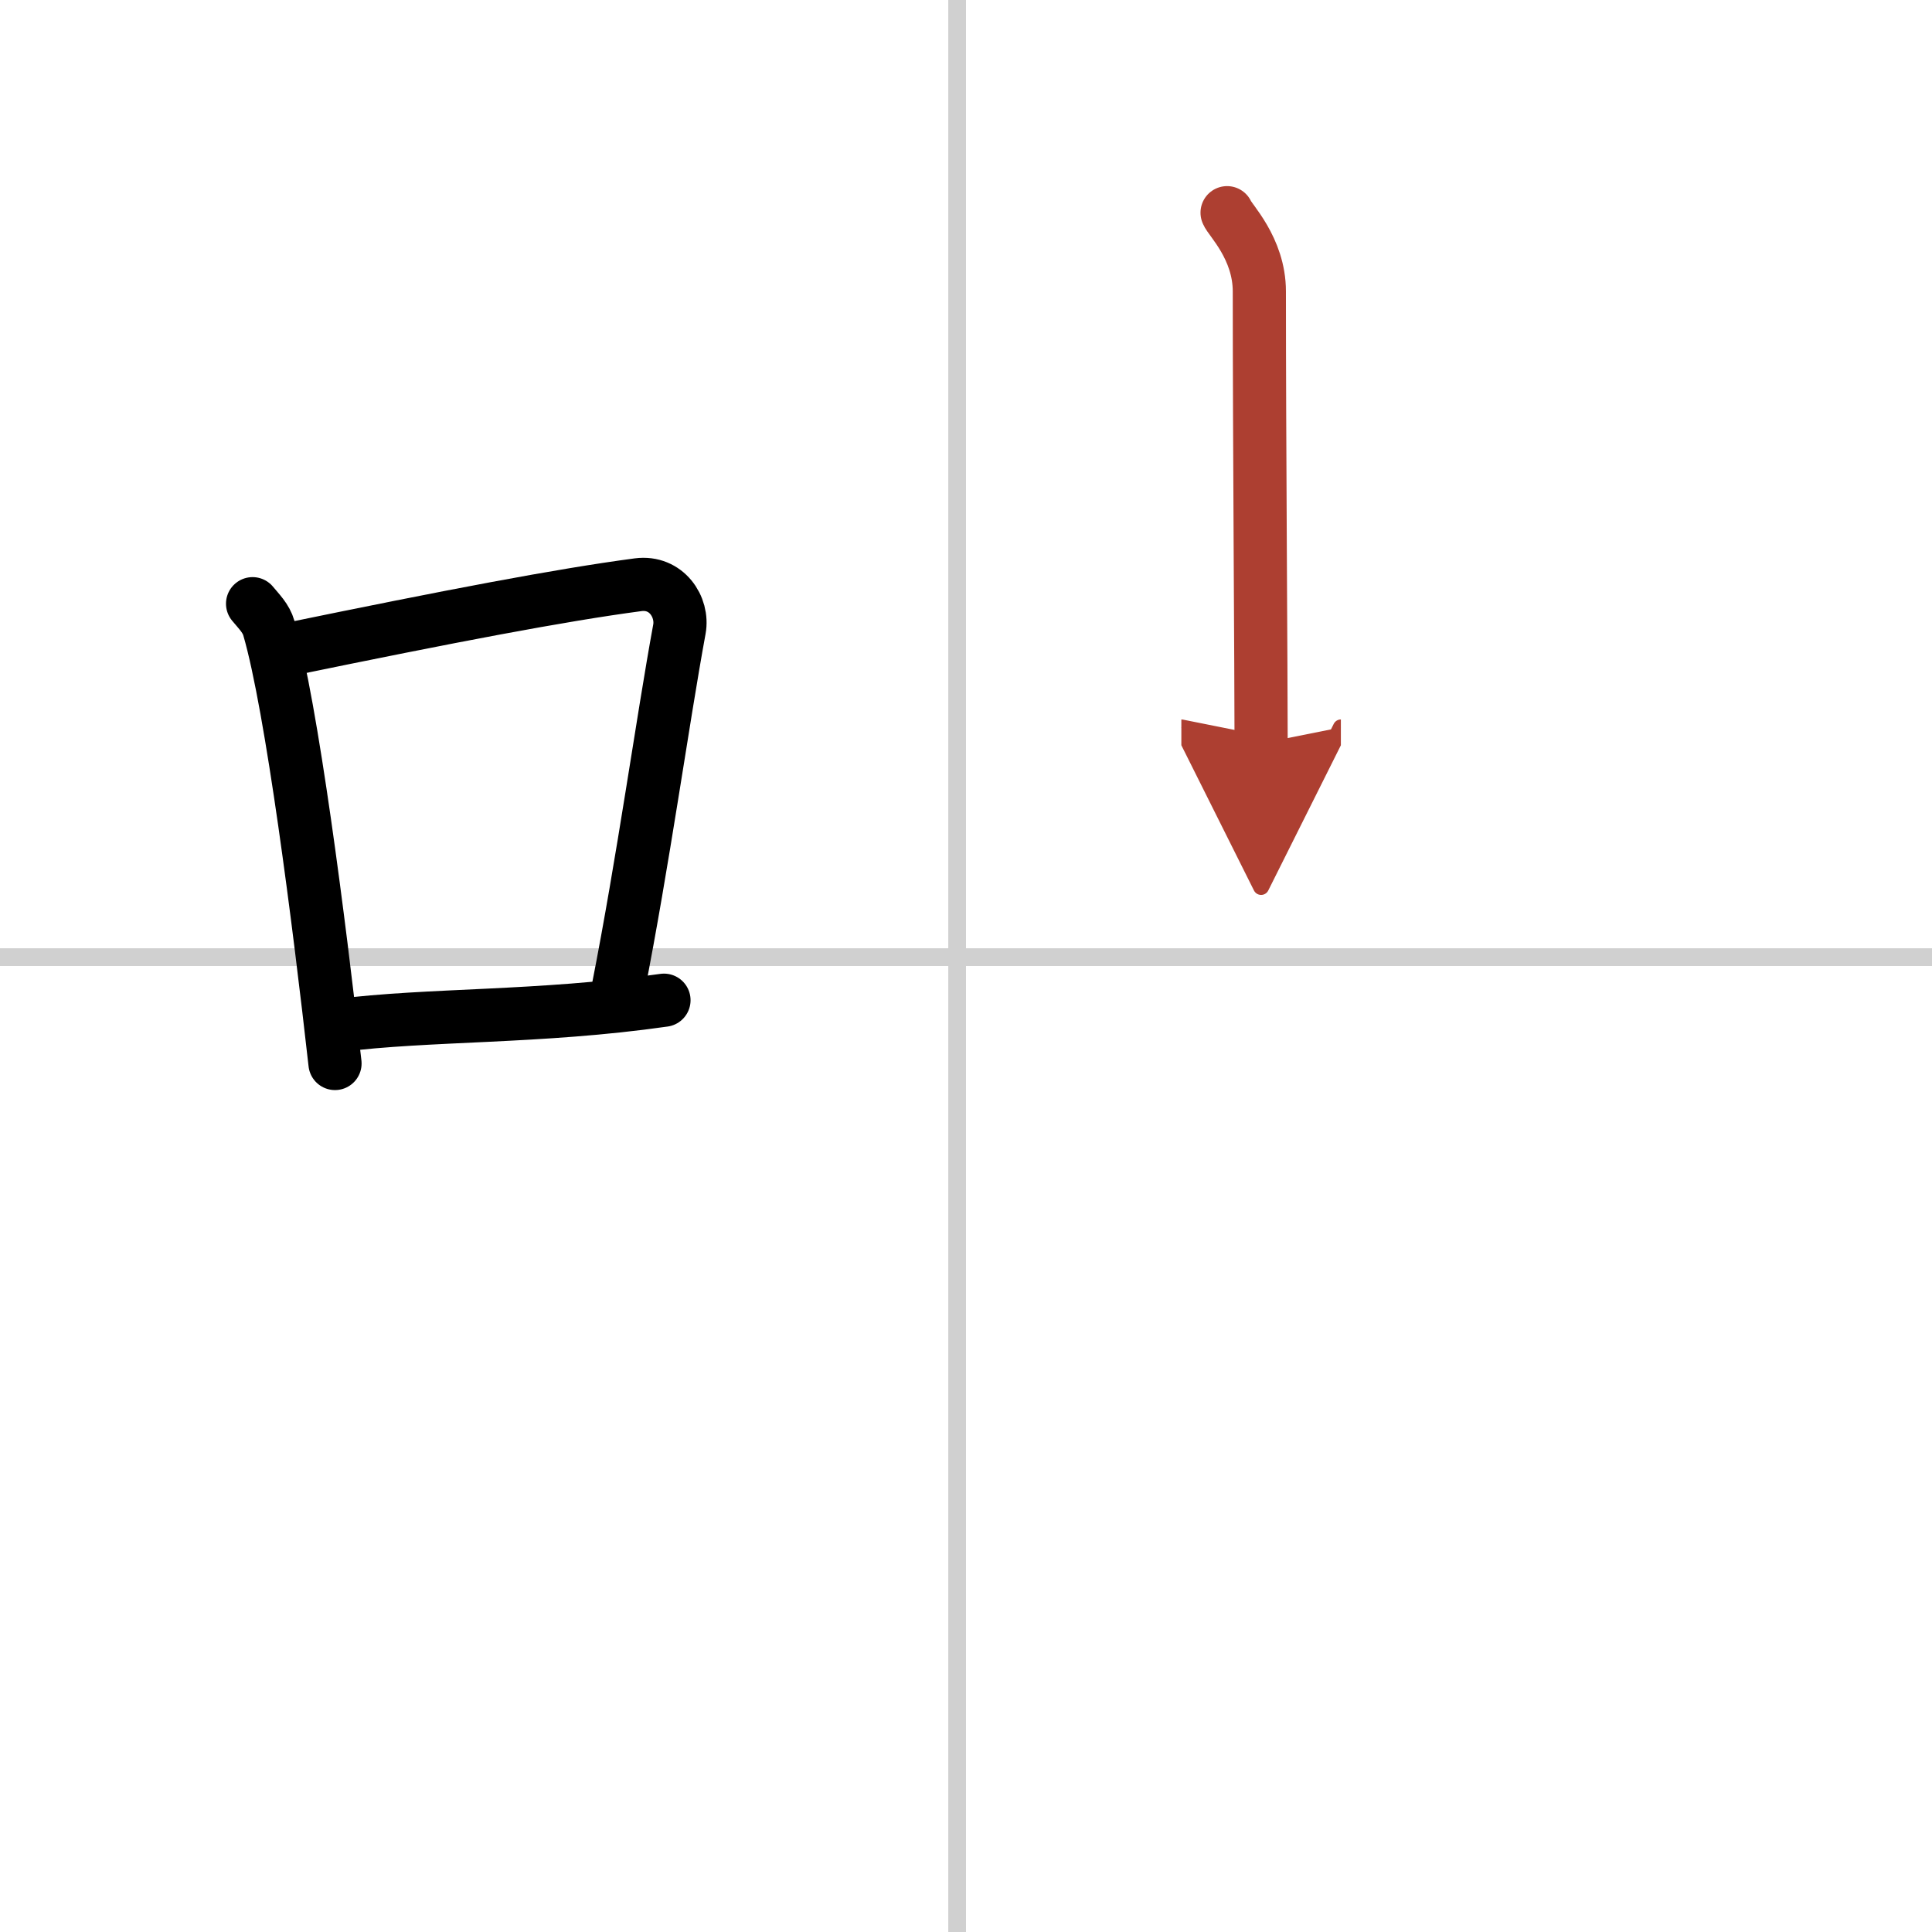 <svg width="400" height="400" viewBox="0 0 109 109" xmlns="http://www.w3.org/2000/svg"><defs><marker id="a" markerWidth="4" orient="auto" refX="1" refY="5" viewBox="0 0 10 10"><polyline points="0 0 10 5 0 10 1 5" fill="#ad3f31" stroke="#ad3f31"/></marker></defs><g fill="none" stroke="#000" stroke-linecap="round" stroke-linejoin="round" stroke-width="3"><rect width="100%" height="100%" fill="#fff" stroke="#fff"/><line x1="54" x2="54" y2="109" stroke="#d0d0d0" stroke-width="1"/><line x2="109" y1="54" y2="54" stroke="#d0d0d0" stroke-width="1"/><path d="m14.25 34.06c0.37 0.45 0.76 0.82 0.92 1.38 1.29 4.42 2.84 16.62 3.73 24.56"/><path d="m16.08 36.68c9.42-1.94 15.55-3.11 19.92-3.69 1.6-0.21 2.56 1.26 2.33 2.51-0.95 5.17-2.05 13.15-3.46 20.3"/><path d="m19.07 57.86c5.14-0.66 11.33-0.42 18.39-1.43"/><path d="m69.23 12c0.13 0.38 1.82 2 1.82 4.44 0 8.35 0.1 21.5 0.1 25.5" marker-end="url(#a)" stroke="#ad3f31"/></g></svg>
